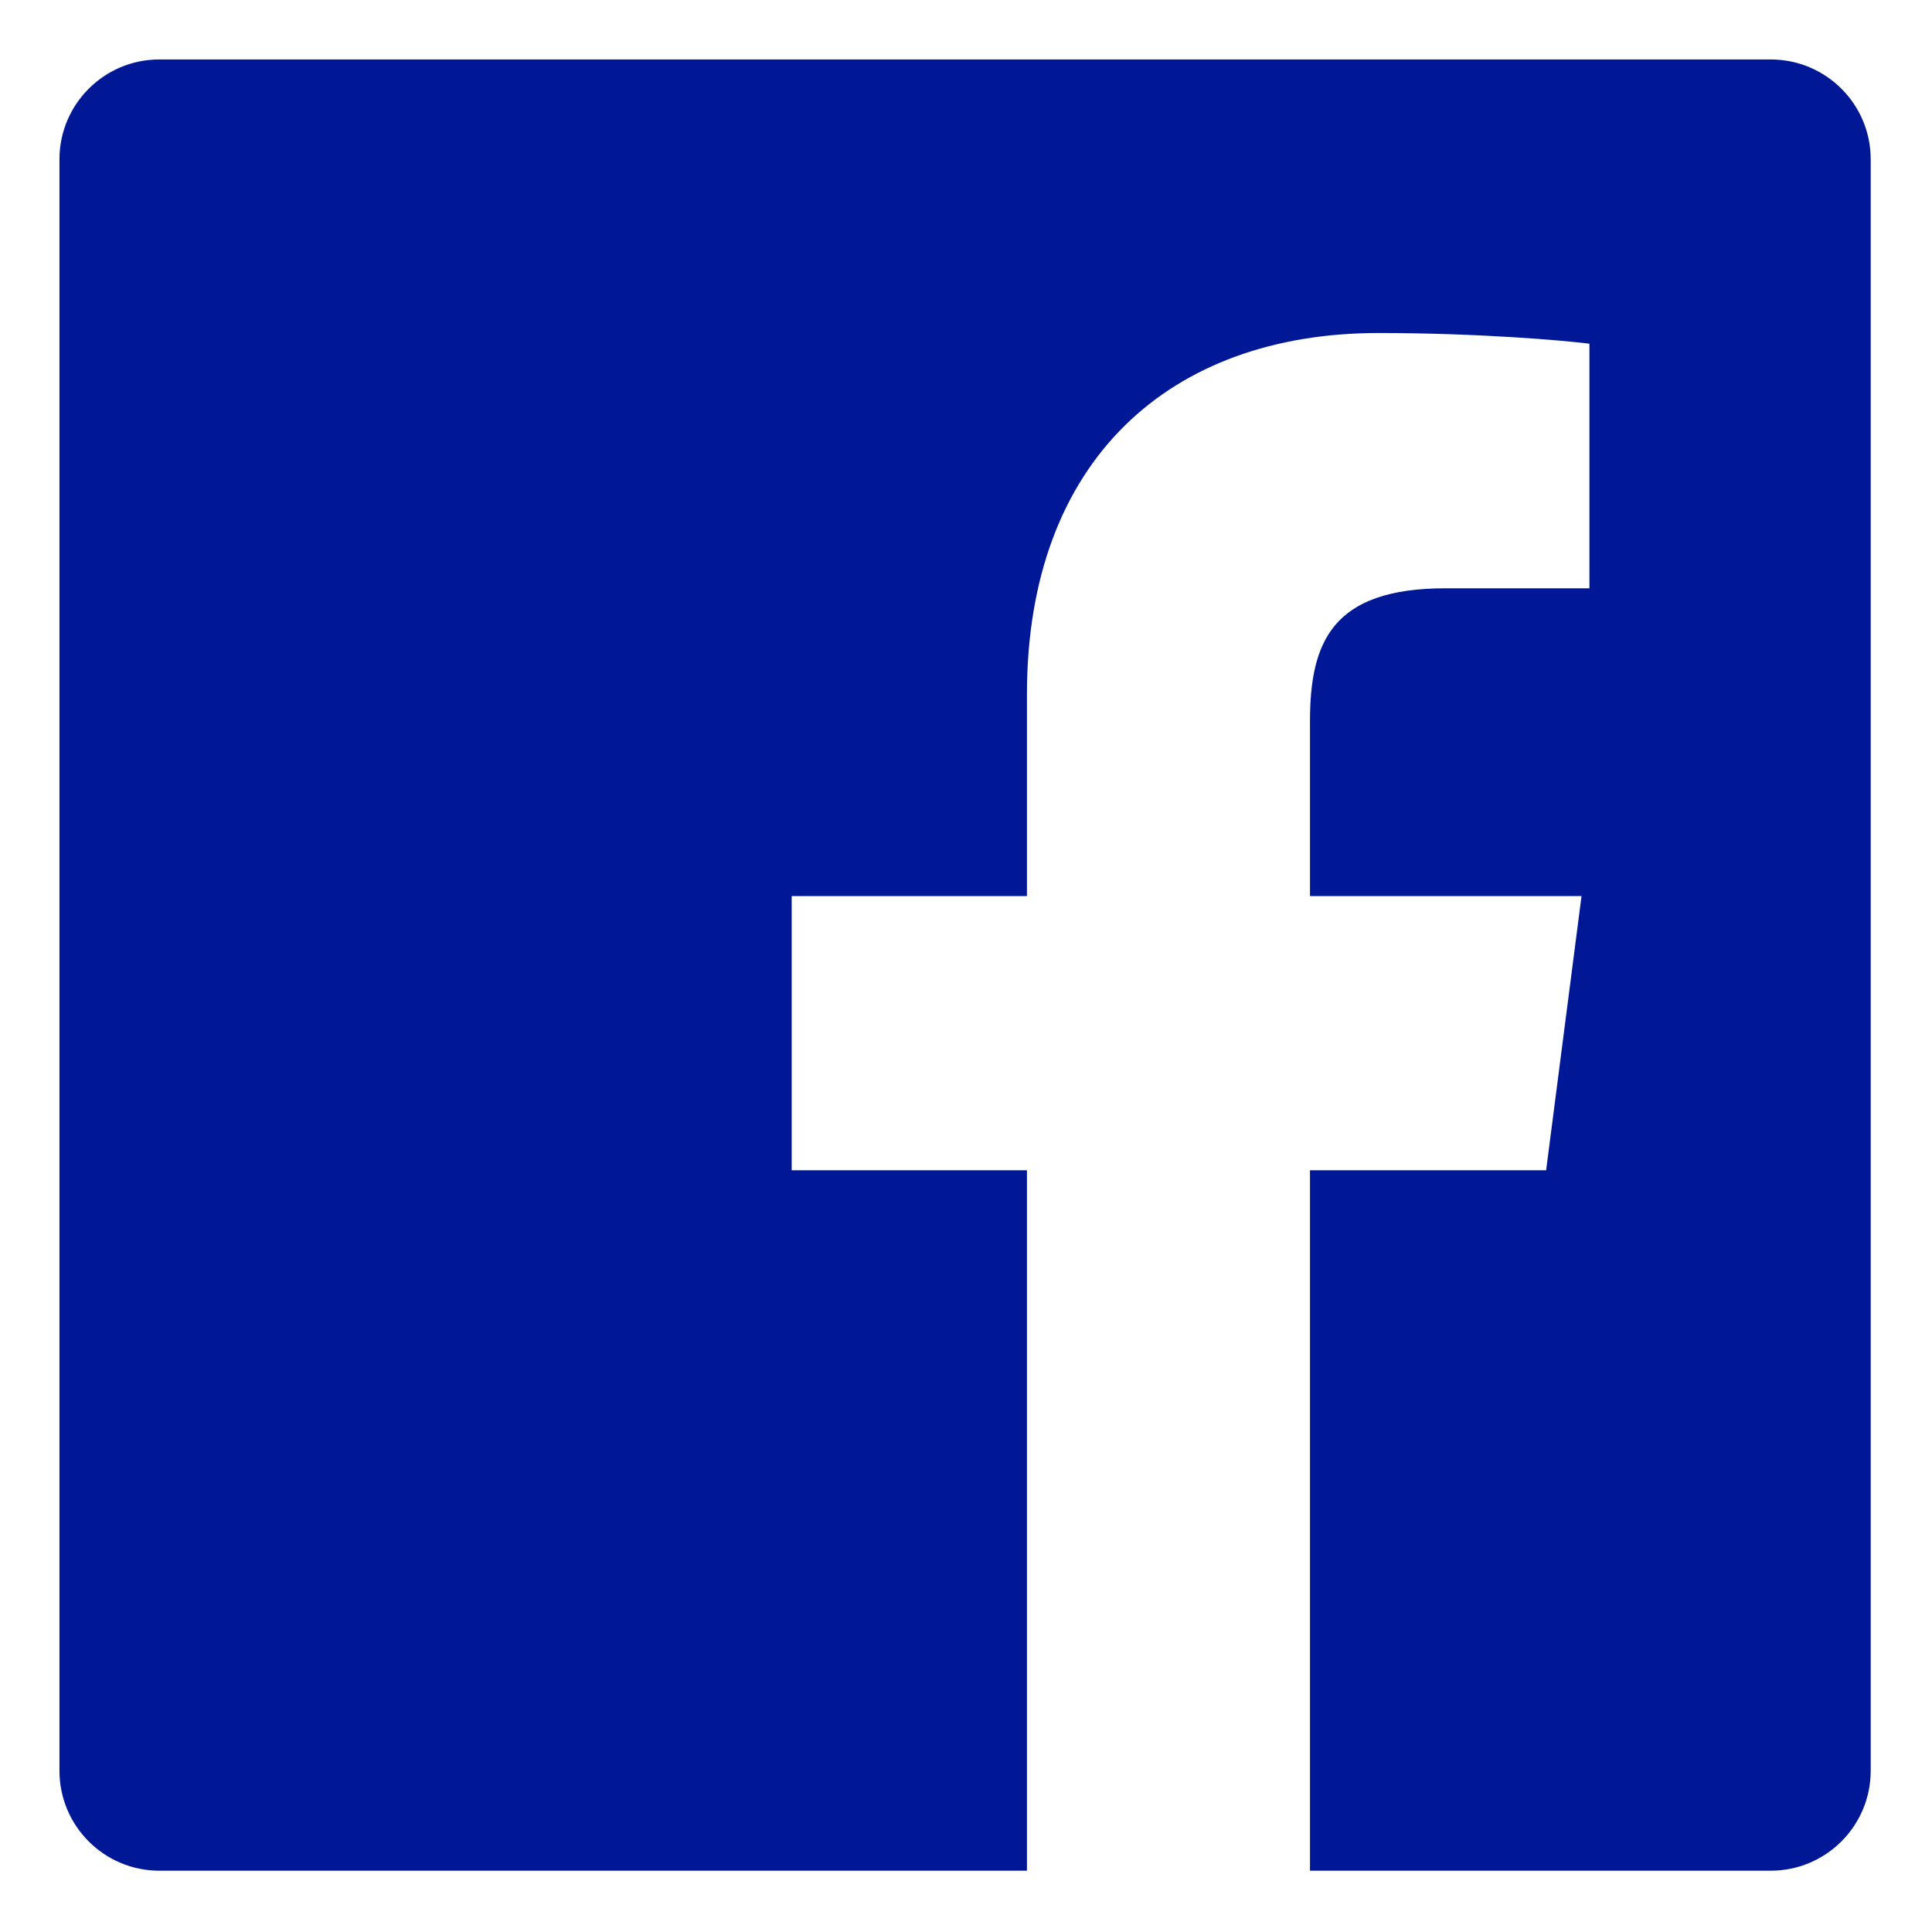 <?xml version="1.0" encoding="UTF-8"?>
<svg xmlns="http://www.w3.org/2000/svg" width="22" height="22" viewBox="0 0 22 22" fill="none">
  <g clip-path="url(#clip0_429_3247)">
    <path d="M20.163 0.677H1.814C1.186 0.677 0.677 1.187 0.677 1.815V20.164C0.677 20.793 1.187 21.302 1.815 21.302H11.694V13.326H9.015V10.204H11.694V7.906C11.694 5.242 13.321 3.792 15.697 3.792C16.836 3.792 17.814 3.877 18.099 3.914V6.699H16.46C15.167 6.699 14.917 7.314 14.917 8.215V10.204H18.009L17.606 13.326H14.917V21.302H20.163C20.792 21.302 21.302 20.792 21.302 20.164C21.302 20.164 21.302 20.163 21.302 20.163V1.814C21.302 1.186 20.792 0.677 20.163 0.677Z" fill="#001896"></path>
  </g>
  <defs>
    <clipPath id="clip0_429_3247">
      <rect width="22" height="22" fill="white"></rect>
    </clipPath>
  </defs>
</svg>
